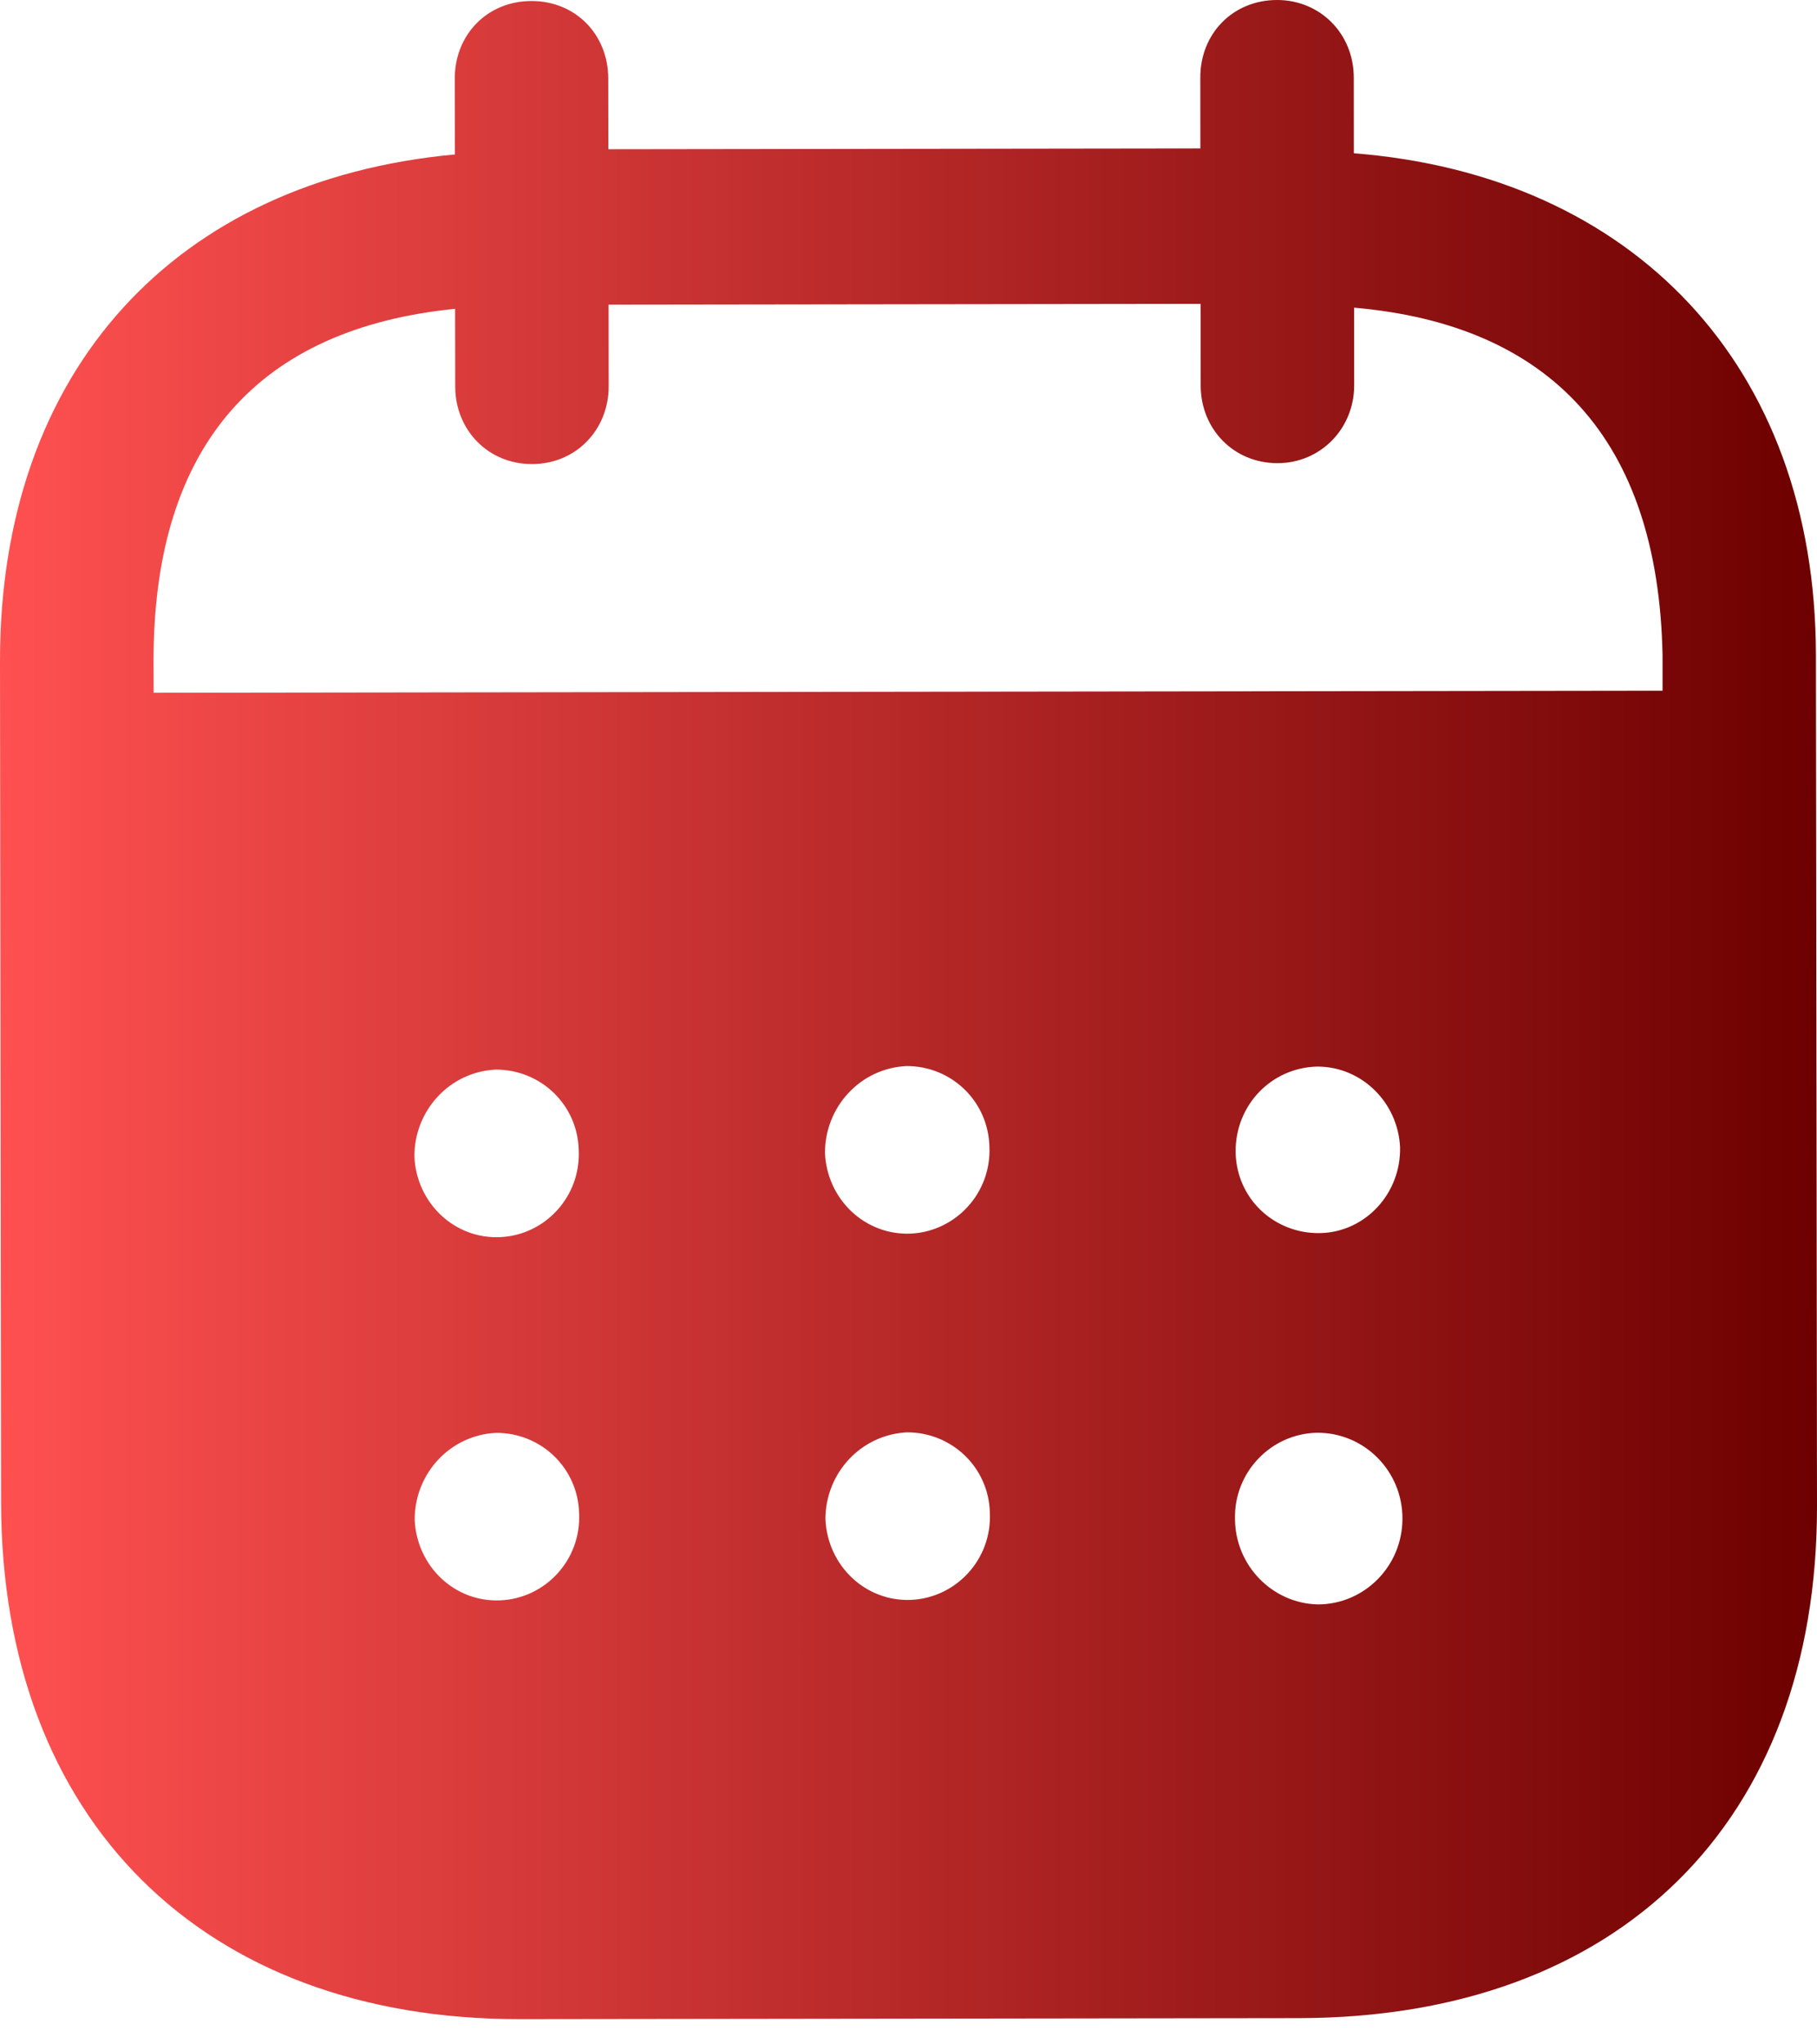 <svg width="32" height="36" viewBox="0 0 32 36" fill="none" xmlns="http://www.w3.org/2000/svg">
<path fill-rule="evenodd" clip-rule="evenodd" d="M23.842 1.366L23.843 2.699C28.741 3.083 31.975 6.42 31.981 11.537L32 26.517C32.007 32.096 28.502 35.529 22.883 35.538L9.159 35.556C3.575 35.563 0.026 32.048 0.019 26.453L1.18218e-05 11.649C-0.007 6.498 3.114 3.17 8.011 2.72L8.009 1.388C8.007 0.606 8.587 0.018 9.359 0.018C10.131 0.016 10.711 0.602 10.712 1.384L10.714 2.628L21.14 2.614L21.139 1.37C21.137 0.588 21.716 0.002 22.488 4.03099e-06C23.243 -0.002 23.84 0.585 23.842 1.366ZM2.706 12.199L29.28 12.163V11.541C29.205 7.721 27.288 5.717 23.848 5.418L23.849 6.786C23.849 7.55 23.254 8.156 22.5 8.156C21.727 8.158 21.146 7.554 21.146 6.79L21.145 5.351L10.718 5.365L10.72 6.802C10.72 7.568 10.143 8.172 9.37 8.172C8.598 8.174 8.017 7.572 8.017 6.806L8.015 5.438C4.593 5.781 2.699 7.792 2.704 11.646L2.706 12.199ZM21.761 20.275V20.295C21.779 21.112 22.446 21.732 23.255 21.714C24.045 21.695 24.675 21.018 24.657 20.2C24.62 19.419 23.987 18.781 23.199 18.782C22.391 18.8 21.759 19.458 21.761 20.275ZM23.21 28.253C22.403 28.235 21.752 27.562 21.75 26.744C21.732 25.927 22.38 25.25 23.188 25.23H23.205C24.03 25.23 24.699 25.904 24.699 26.739C24.701 27.574 24.034 28.251 23.21 28.253ZM14.529 20.303C14.565 21.12 15.233 21.758 16.041 21.723C16.831 21.685 17.461 21.01 17.425 20.193C17.406 19.393 16.757 18.771 15.967 18.773C15.159 18.808 14.528 19.485 14.529 20.303ZM16.048 28.173C15.241 28.208 14.574 27.57 14.537 26.753C14.537 25.936 15.167 25.261 15.975 25.223C16.764 25.221 17.416 25.843 17.433 26.641C17.47 27.46 16.838 28.136 16.048 28.173ZM7.298 20.365C7.333 21.183 8.002 21.822 8.809 21.785C9.599 21.75 10.229 21.073 10.192 20.255C10.175 19.456 9.525 18.834 8.733 18.835C7.926 18.871 7.296 19.548 7.298 20.365ZM8.814 28.181C8.006 28.219 7.339 27.579 7.303 26.762C7.301 25.944 7.933 25.267 8.74 25.232C9.53 25.23 10.181 25.852 10.199 26.651C10.236 27.469 9.605 28.146 8.814 28.181Z" fill="url(#paint0_linear_4859_544)"/>
<defs>
<linearGradient id="paint0_linear_4859_544" x1="0" y1="17.778" x2="32" y2="17.778" gradientUnits="userSpaceOnUse">
<stop stop-color="#FF5050"/>
<stop offset="1" stop-color="#6D0000"/>
</linearGradient>
</defs>
</svg>
